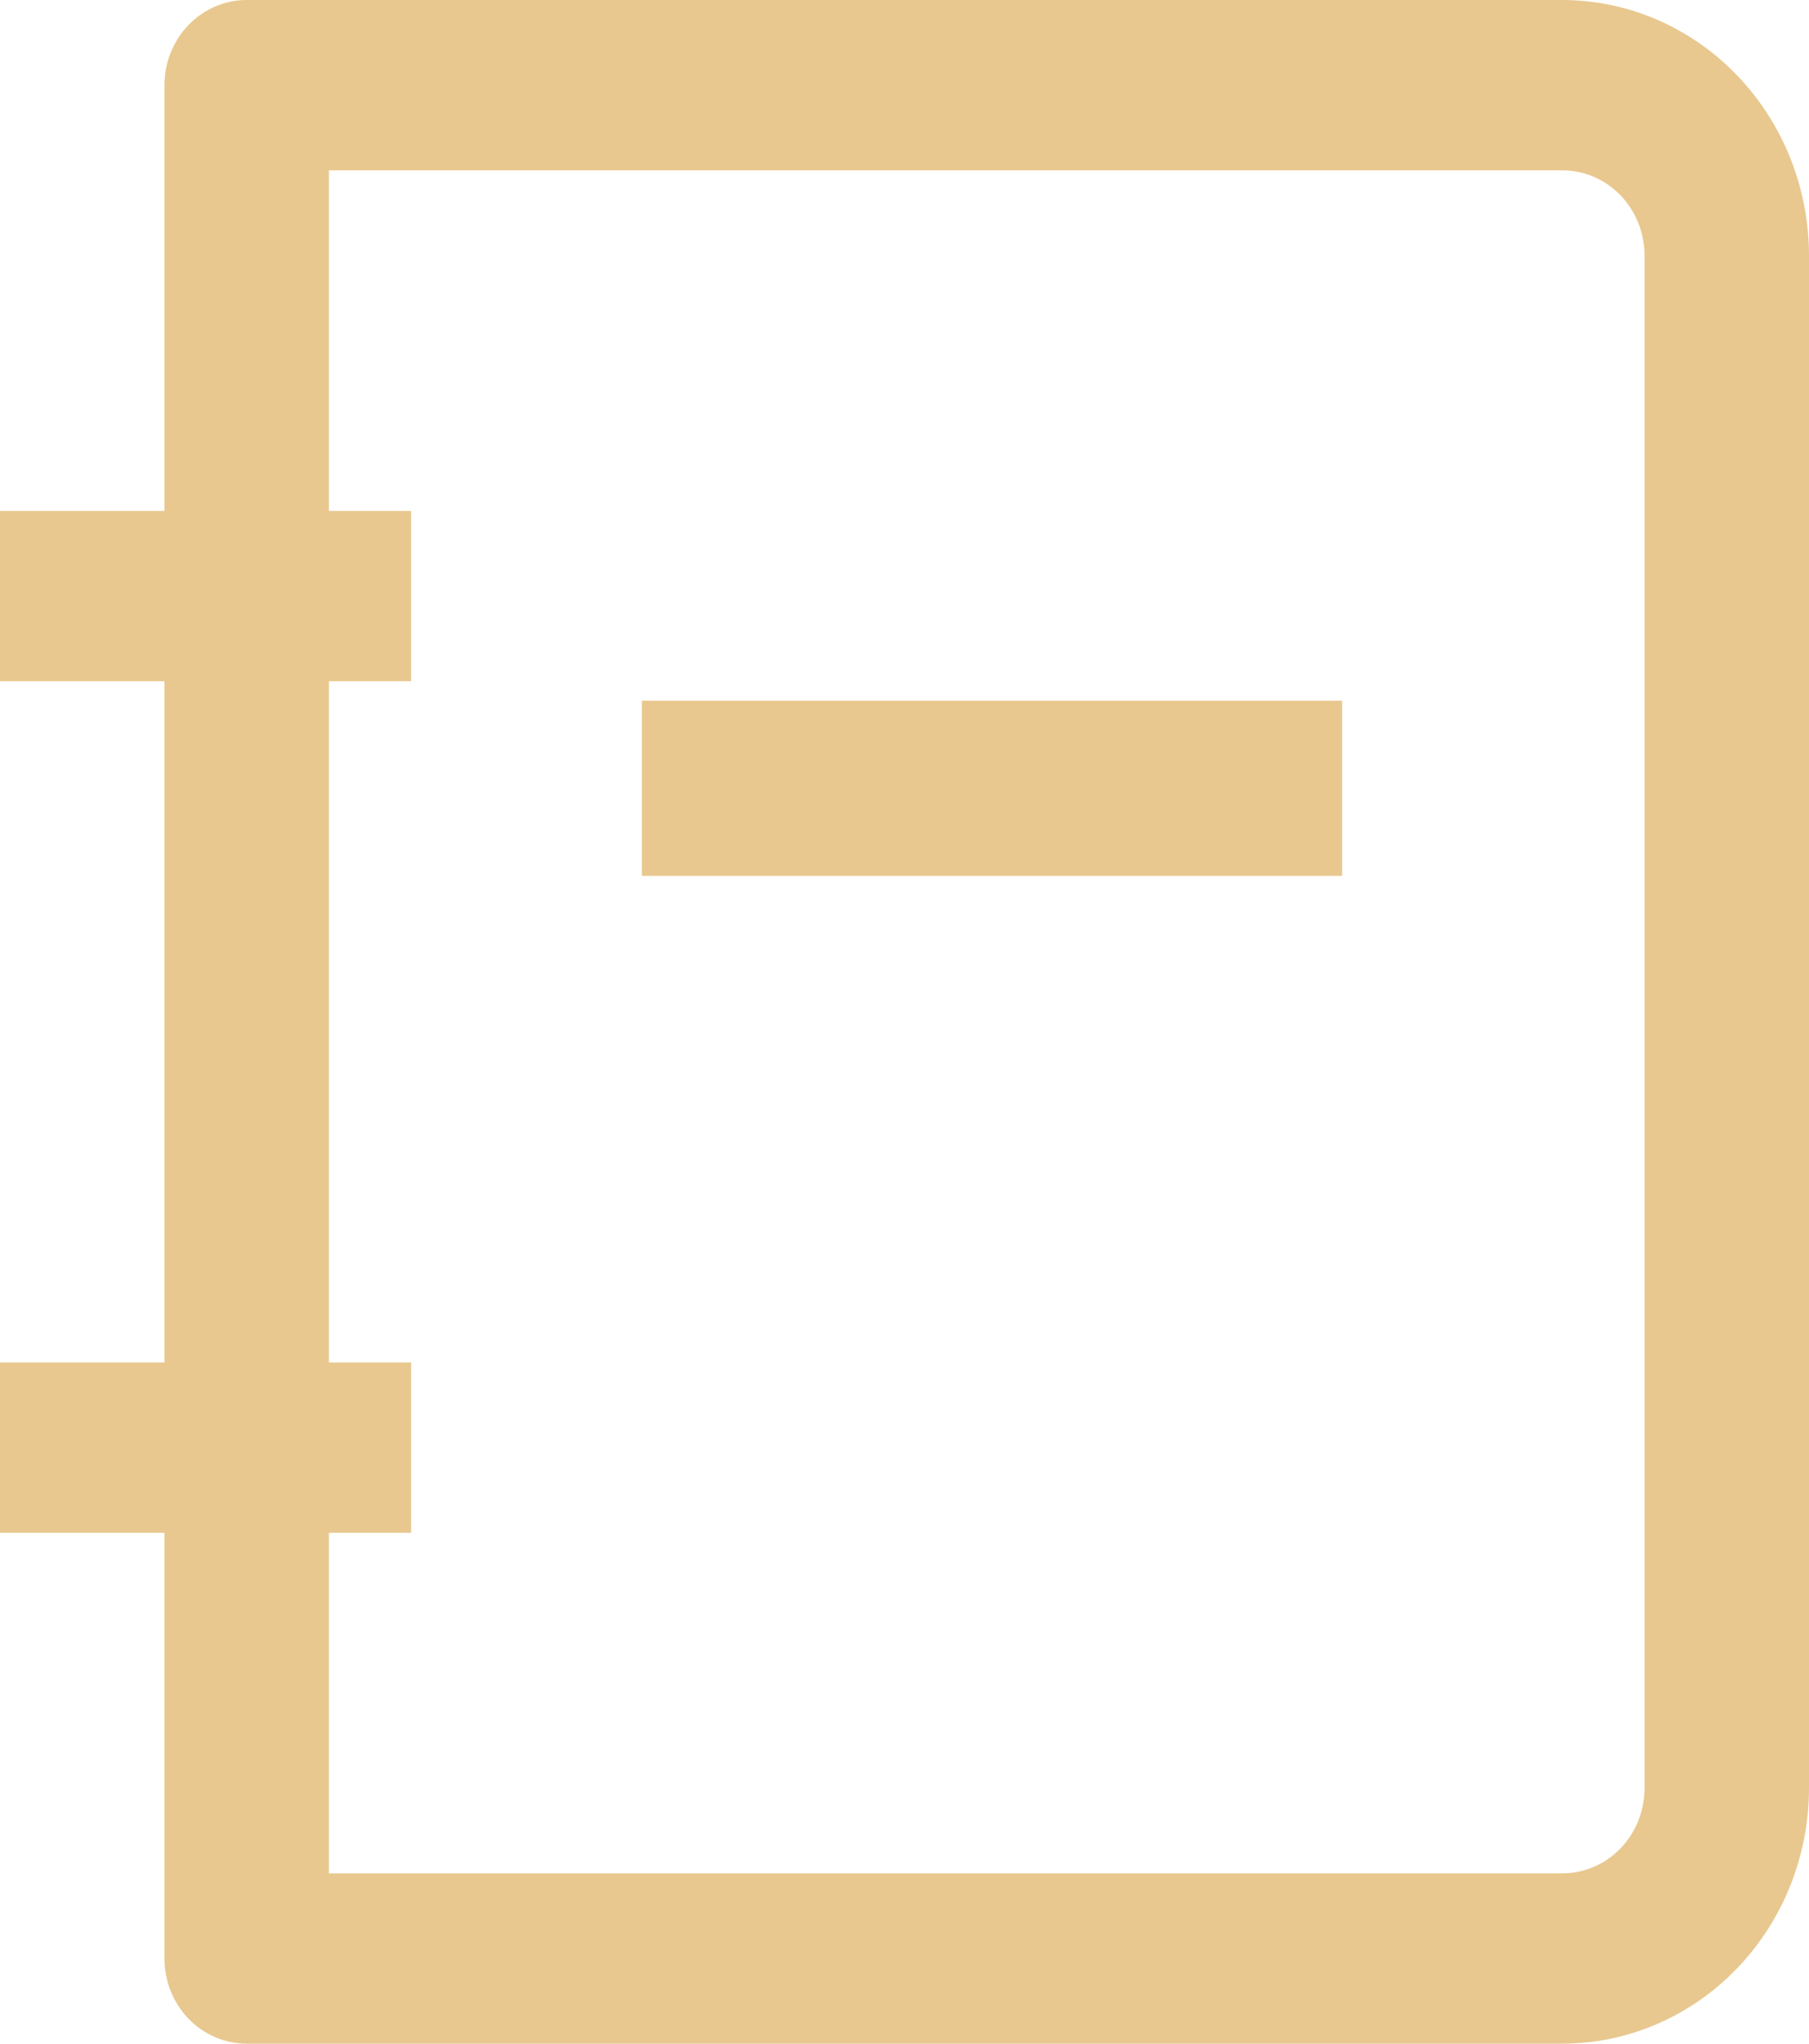 <svg width="31" height="35" viewBox="0 0 31 35" fill="none" xmlns="http://www.w3.org/2000/svg">
<path fill-rule="evenodd" clip-rule="evenodd" d="M26.773 0H4.227C3.854 0 3.495 0.154 3.231 0.427C2.967 0.701 2.818 1.072 2.818 1.458V8.75H0V11.667H2.818V23.333H0V26.25H2.818V33.542C2.818 33.928 2.967 34.299 3.231 34.573C3.495 34.846 3.854 35 4.227 35H26.773C27.893 34.999 28.968 34.537 29.76 33.717C30.553 32.897 30.999 31.785 31 30.625V4.375C30.999 3.215 30.553 2.103 29.76 1.283C28.968 0.463 27.893 0.001 26.773 0ZM27.769 31.656C28.033 31.382 28.181 31.012 28.182 30.625V4.375C28.181 3.988 28.033 3.618 27.769 3.344C27.505 3.071 27.146 2.917 26.773 2.917H5.636V8.75H7.045V11.667H5.636V23.333H7.045V26.25H5.636V32.083H26.773C27.146 32.083 27.505 31.929 27.769 31.656Z" fill="#E8C88F"/>
<path d="M11 12H23V15H11V12Z" fill="#E8C88F"/>
</svg>
